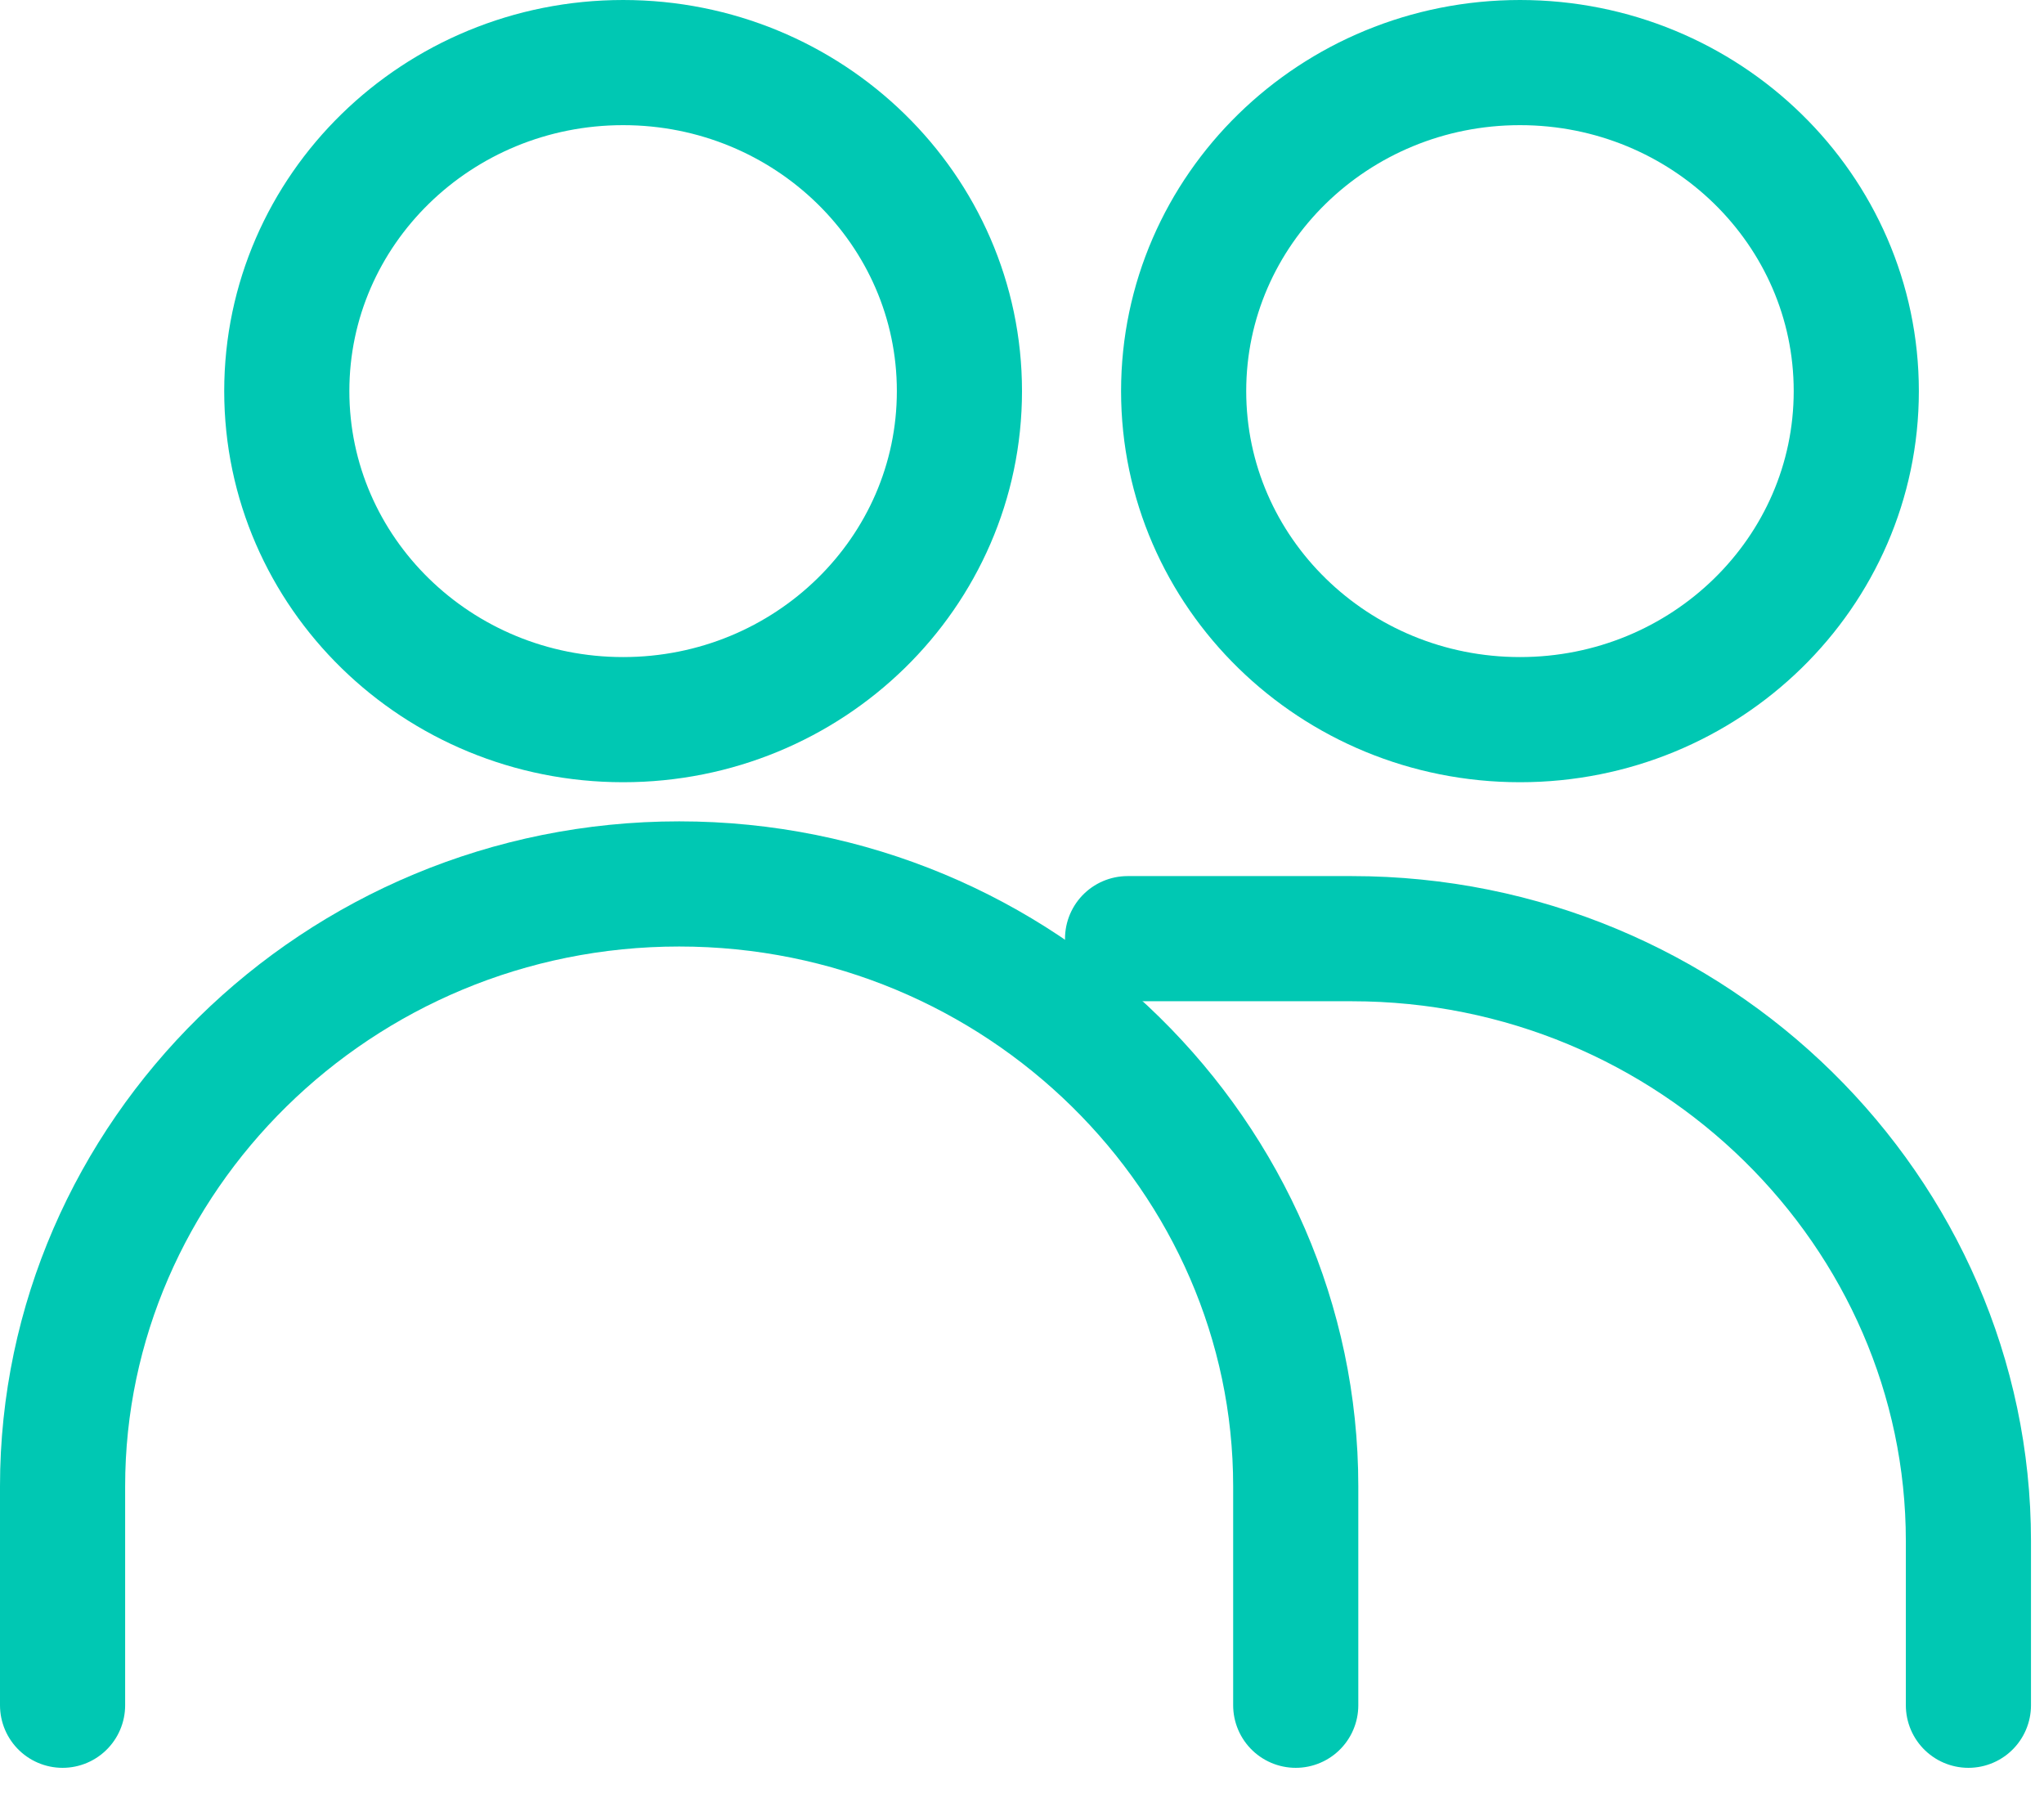 <svg width="49" height="43" viewBox="0 0 49 43" fill="none" xmlns="http://www.w3.org/2000/svg">
<path d="M14.938 17.25C19.39 17.25 23 13.724 23 9.375C23 5.026 19.39 1.5 14.938 1.5C10.485 1.5 6.875 5.026 6.875 9.375C6.875 13.724 10.485 17.25 14.938 17.25Z" stroke="#00C8B3" stroke-width="3" stroke-linecap="round" stroke-linejoin="round"/>
<path d="M36.438 17.25C40.89 17.25 44.5 13.724 44.5 9.375C44.5 5.026 40.89 1.5 36.438 1.5C31.985 1.5 28.375 5.026 28.375 9.375C28.375 13.724 31.985 17.25 36.438 17.25Z" stroke="#00C8B3" stroke-width="3" stroke-linecap="round" stroke-linejoin="round"/>
<path d="M1.5 40.875V35.625C1.5 27.75 8.084 21.188 16.281 21.188C24.478 21.188 31.062 27.75 31.062 35.625V40.875" stroke="#00C8B3" stroke-width="3" stroke-linecap="round" stroke-linejoin="round"/>
<path d="M27.031 22.5H32.406C40.603 22.5 47.188 29.062 47.188 36.938V40.875" stroke="#00C8B3" stroke-width="3" stroke-linecap="round" stroke-linejoin="round"/>
</svg>
